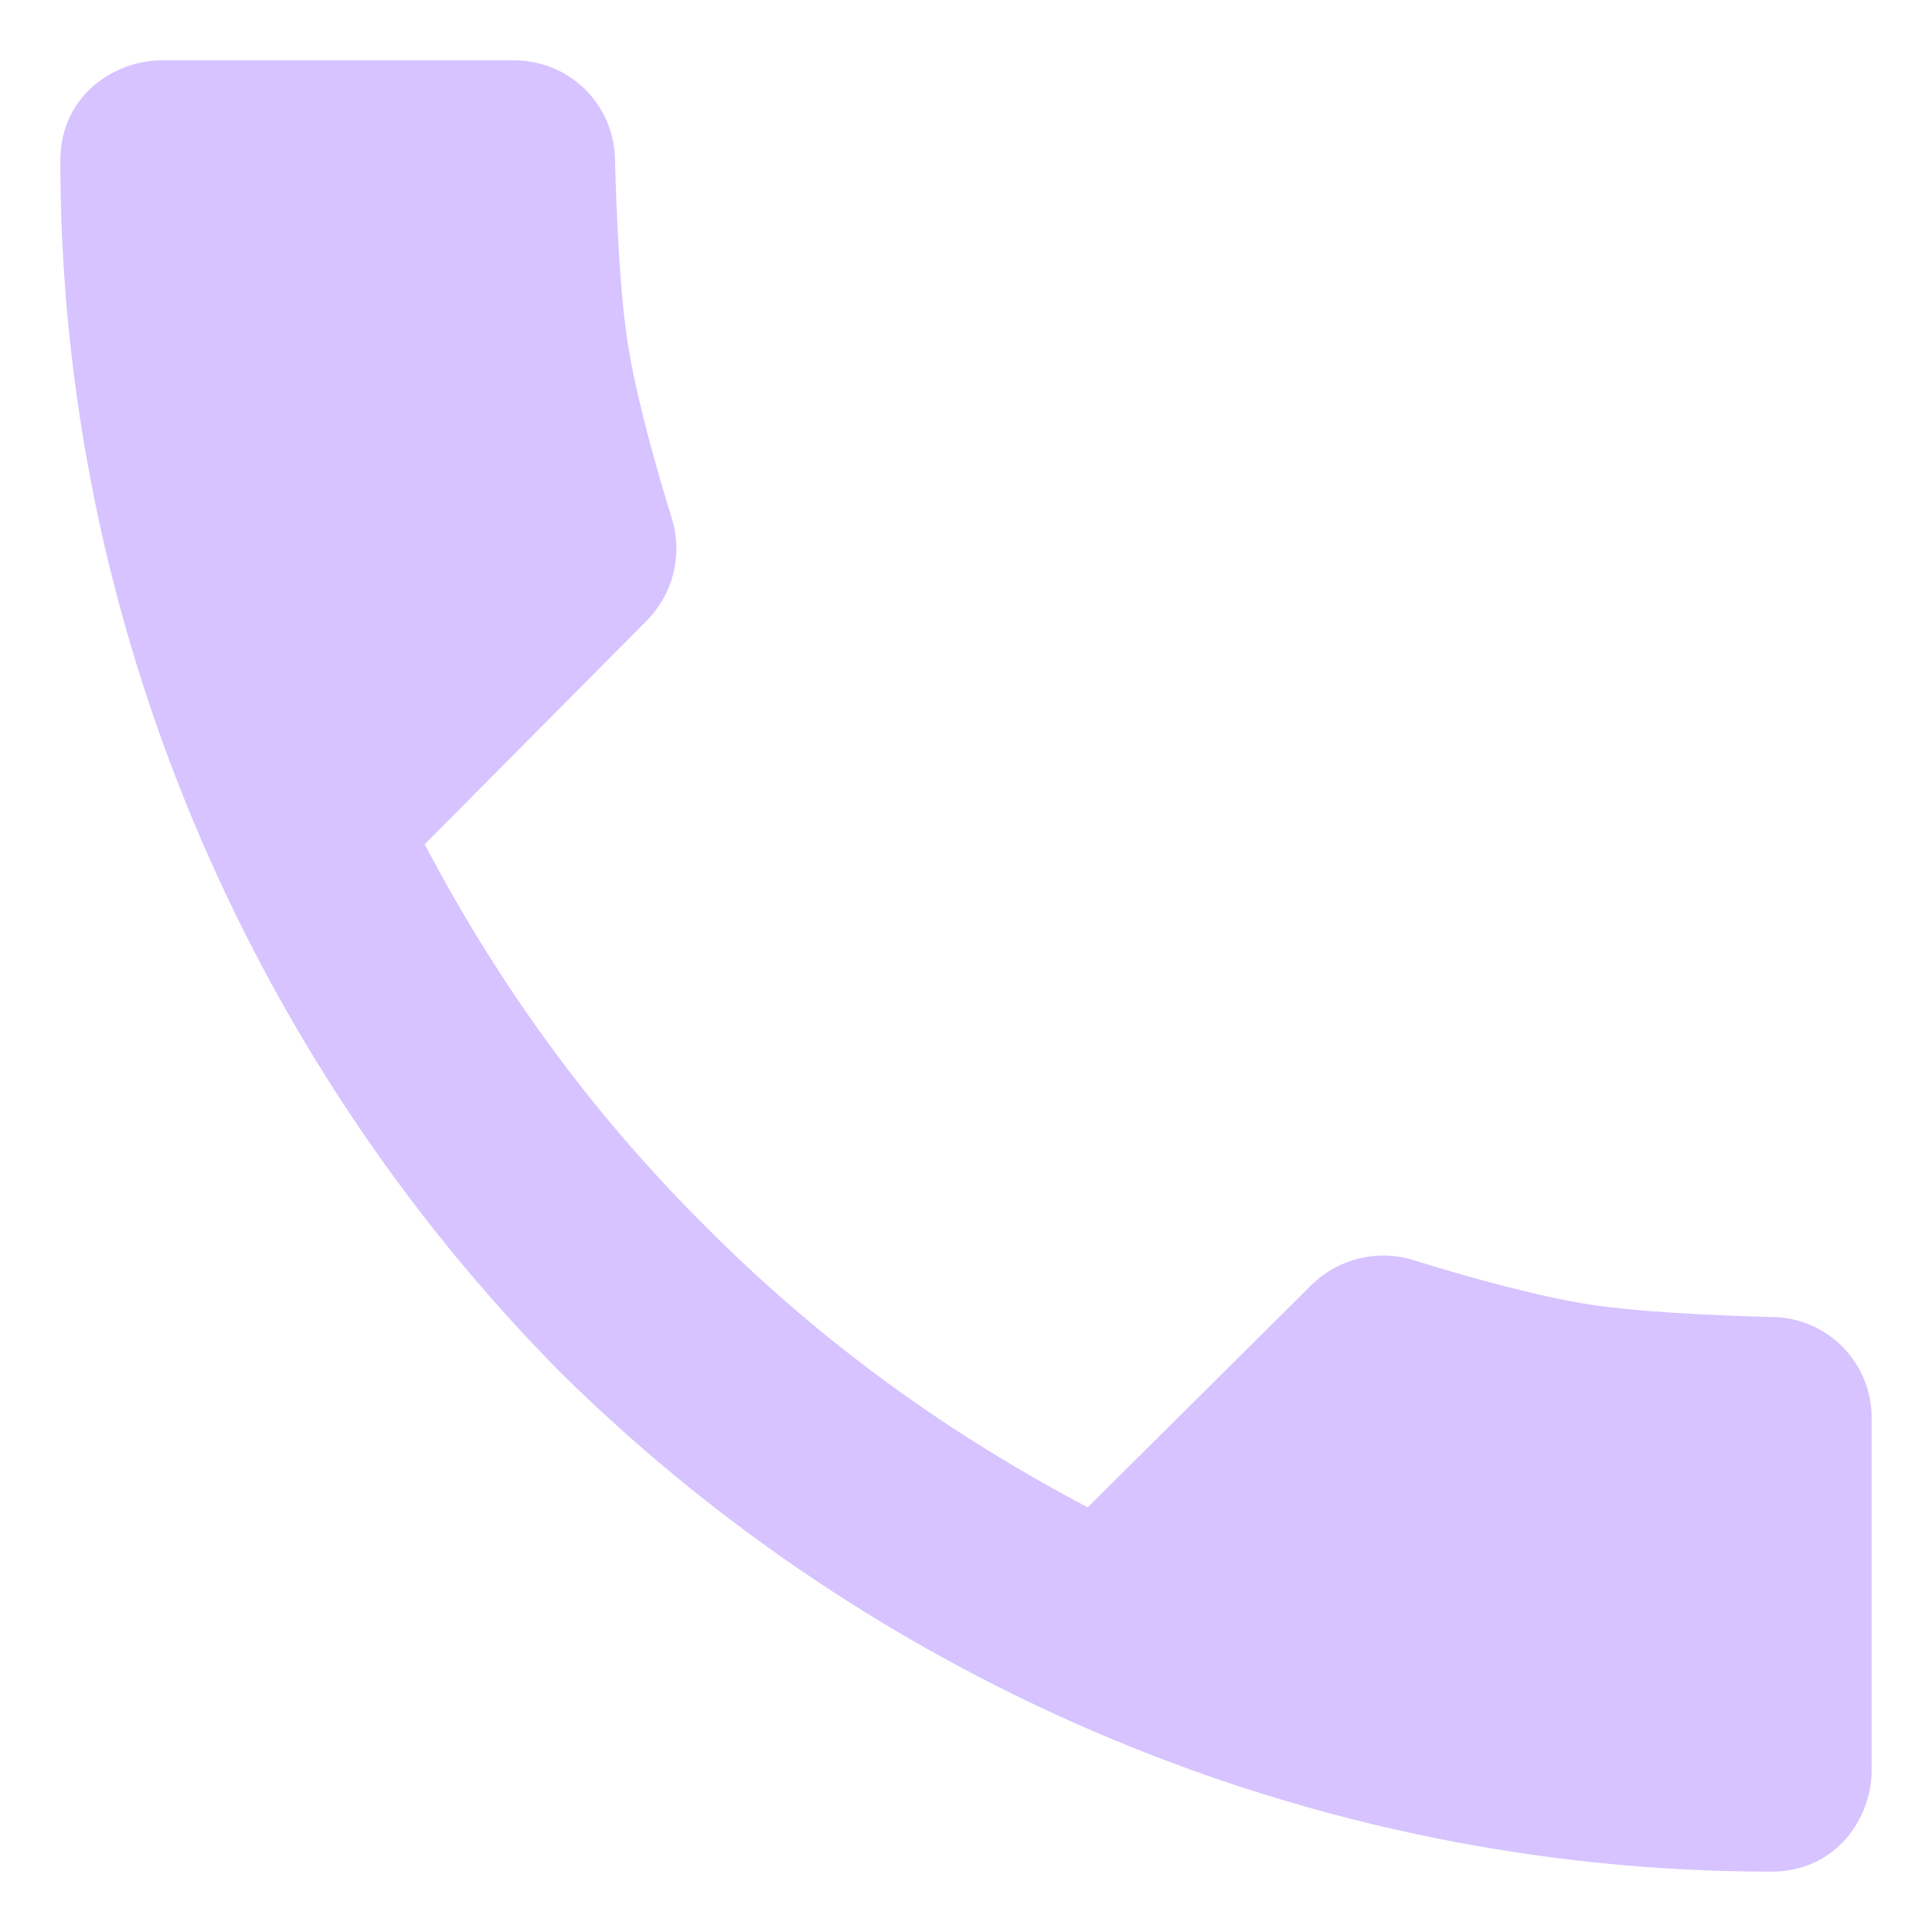 <svg width="16" height="16" viewBox="0 0 16 16" fill="none" xmlns="http://www.w3.org/2000/svg">
<path d="M14.686 10.907C14.161 10.894 13.5 10.863 13.082 10.79C12.631 10.71 12.088 10.555 11.705 10.436C11.405 10.342 11.078 10.425 10.856 10.647L9.008 12.483C7.732 11.811 6.709 11.027 5.843 10.157C4.973 9.291 4.189 8.268 3.517 6.992L5.353 5.143C5.575 4.921 5.657 4.594 5.564 4.294C5.446 3.913 5.29 3.369 5.211 2.917C5.137 2.5 5.107 1.839 5.093 1.314C5.082 0.86 4.713 0.5 4.258 0.5H1.333C0.968 0.5 0.5 0.773 0.5 1.333C0.5 5.116 2.033 8.728 4.638 11.362C7.272 13.967 10.884 15.5 14.667 15.5C15.227 15.5 15.5 15.032 15.5 14.667V11.742C15.5 11.287 15.14 10.918 14.686 10.907Z" fill="#7537FF" fill-opacity="0.3"/>
</svg>
